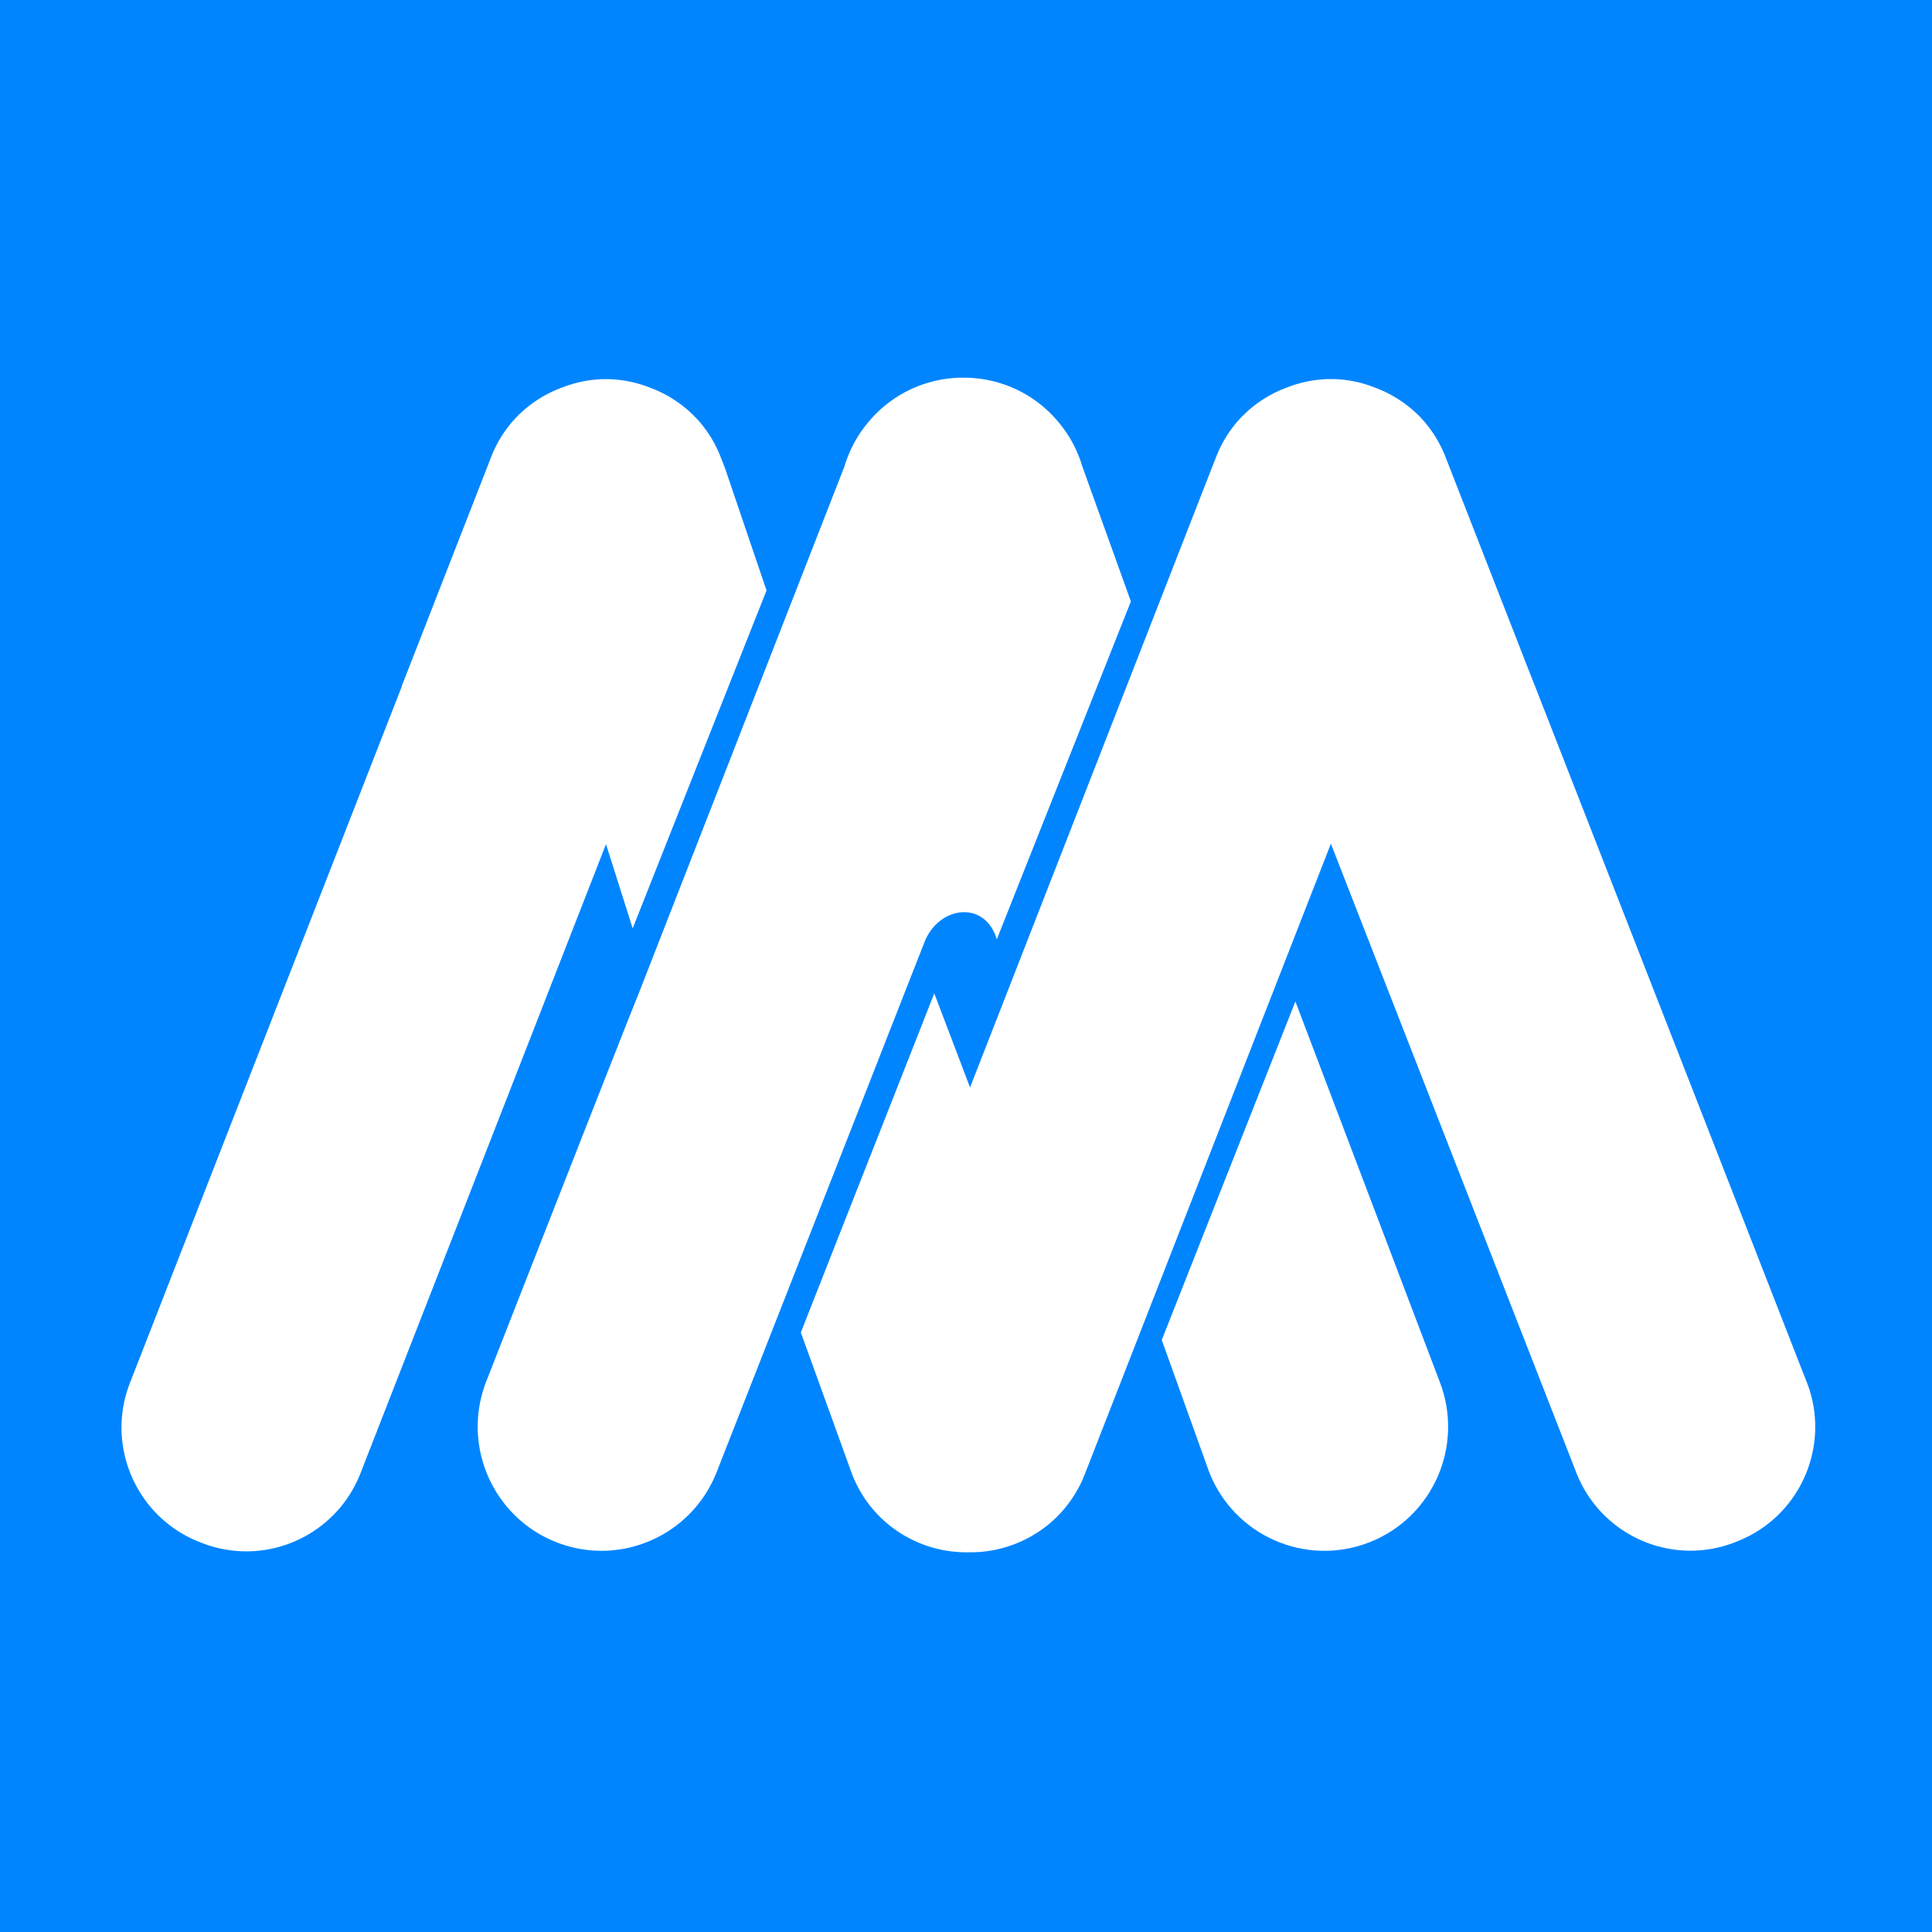 <svg xmlns="http://www.w3.org/2000/svg" version="1.0" viewBox="0 0 192 192"><defs><clipPath id="a"><path d="M79.36 37.535h101.374v116.738H79.36Zm0 0"/></clipPath><clipPath id="b"><path d="M12 37.535h64.29v116.738H12Zm0 0"/></clipPath><clipPath id="c"><path d="M115.2 99.328H144v54.945h-28.8Zm0 0"/></clipPath><clipPath id="d"><path d="M47.105 37.535h65.536v116.738H47.105Zm0 0"/></clipPath></defs><path fill="#fff" d="M-19.2-19.2h230.4v230.4H-19.2z"/><path fill="#0085ff" d="M-19.2-19.2h230.4v230.4H-19.2z"/><g clip-path="url(#a)"><path fill="#fff" d="m179.55 137.355-9.952-25.507-17.118-43.836h-.007l.054.14-8.449-21.648-.418-1.074a12.25 12.25 0 0 0-2.156-3.582c-.05-.063-.11-.118-.16-.18-.082-.09-.164-.176-.246-.262a12.182 12.182 0 0 0-4.25-2.808l-.227-.086a11.861 11.861 0 0 0-4.156-.84h-.414c-1.387.031-2.793.3-4.156.84l-.23.086a12.074 12.074 0 0 0-4.556 3.136c-.074.078-.14.157-.207.23-.058.071-.113.141-.172.216-.773.949-1.41 2.039-1.878 3.246l-.418 1.062-24.032 61.582-3.554-9.351-13.262 33.699 5.098 14.102c1.906 4.89 6.613 7.835 11.558 7.742 4.945.093 9.653-2.856 11.559-7.742l24.457-62.665.012.028v-.012l11.804 30.258 12.574 32.215c2.454 6.277 9.516 9.375 15.778 6.922l.23-.094c6.258-2.453 9.352-9.543 6.899-15.82Zm0 0"/></g><g clip-path="url(#b)"><path fill="#fff" d="m76.176 58.676-4.137-12.184-.418-1.062a12.067 12.067 0 0 0-1.879-3.246 2.286 2.286 0 0 0-.176-.211c-.066-.078-.132-.157-.207-.235a12.072 12.072 0 0 0-4.558-3.136l-.227-.086a12.04 12.04 0 0 0-4.156-.84H60.008a12.134 12.134 0 0 0-4.16.84l-.227.086a12.146 12.146 0 0 0-4.25 2.808c-.082.086-.164.176-.246.266l-.168.18a12.128 12.128 0 0 0-2.156 3.578l-.418 1.078-8.465 21.683h.023l-17.07 43.72-9.953 25.503c-2.453 6.277.64 13.363 6.898 15.82l.23.094c6.263 2.453 13.325-.644 15.778-6.922l12.574-32.215 11.825-30.304 2.652 8.37Zm0 0"/></g><g clip-path="url(#c)"><path fill="#fff" d="m115.453 133.164 4.707 13.113c2.473 6.344 9.61 9.473 15.938 6.993 6.324-2.48 9.441-9.637 6.968-15.98l-14.332-37.767-13.28 33.645Zm0 0"/></g><g clip-path="url(#d)"><path fill="#fff" d="M95.836 37.535h-.309a12.21 12.21 0 0 0-8.77 3.89c-.058.063-.112.118-.163.18-.028.032-.059.063-.086.098a12.275 12.275 0 0 0-2.582 4.637L63.3 99.172c-.063.012-14.977 38.113-14.977 38.113-2.476 6.344.645 13.496 6.973 15.98 6.324 2.485 13.457-.648 15.933-6.992l20.637-52.628c1.43-3.653 6.04-4.207 7.195-.29l13.325-33.585-4.832-13.434a12.194 12.194 0 0 0-2.582-4.637c-.024-.031-.055-.066-.082-.097-.055-.063-.114-.122-.164-.18a12.195 12.195 0 0 0-8.758-3.887h-.134"/></g></svg>